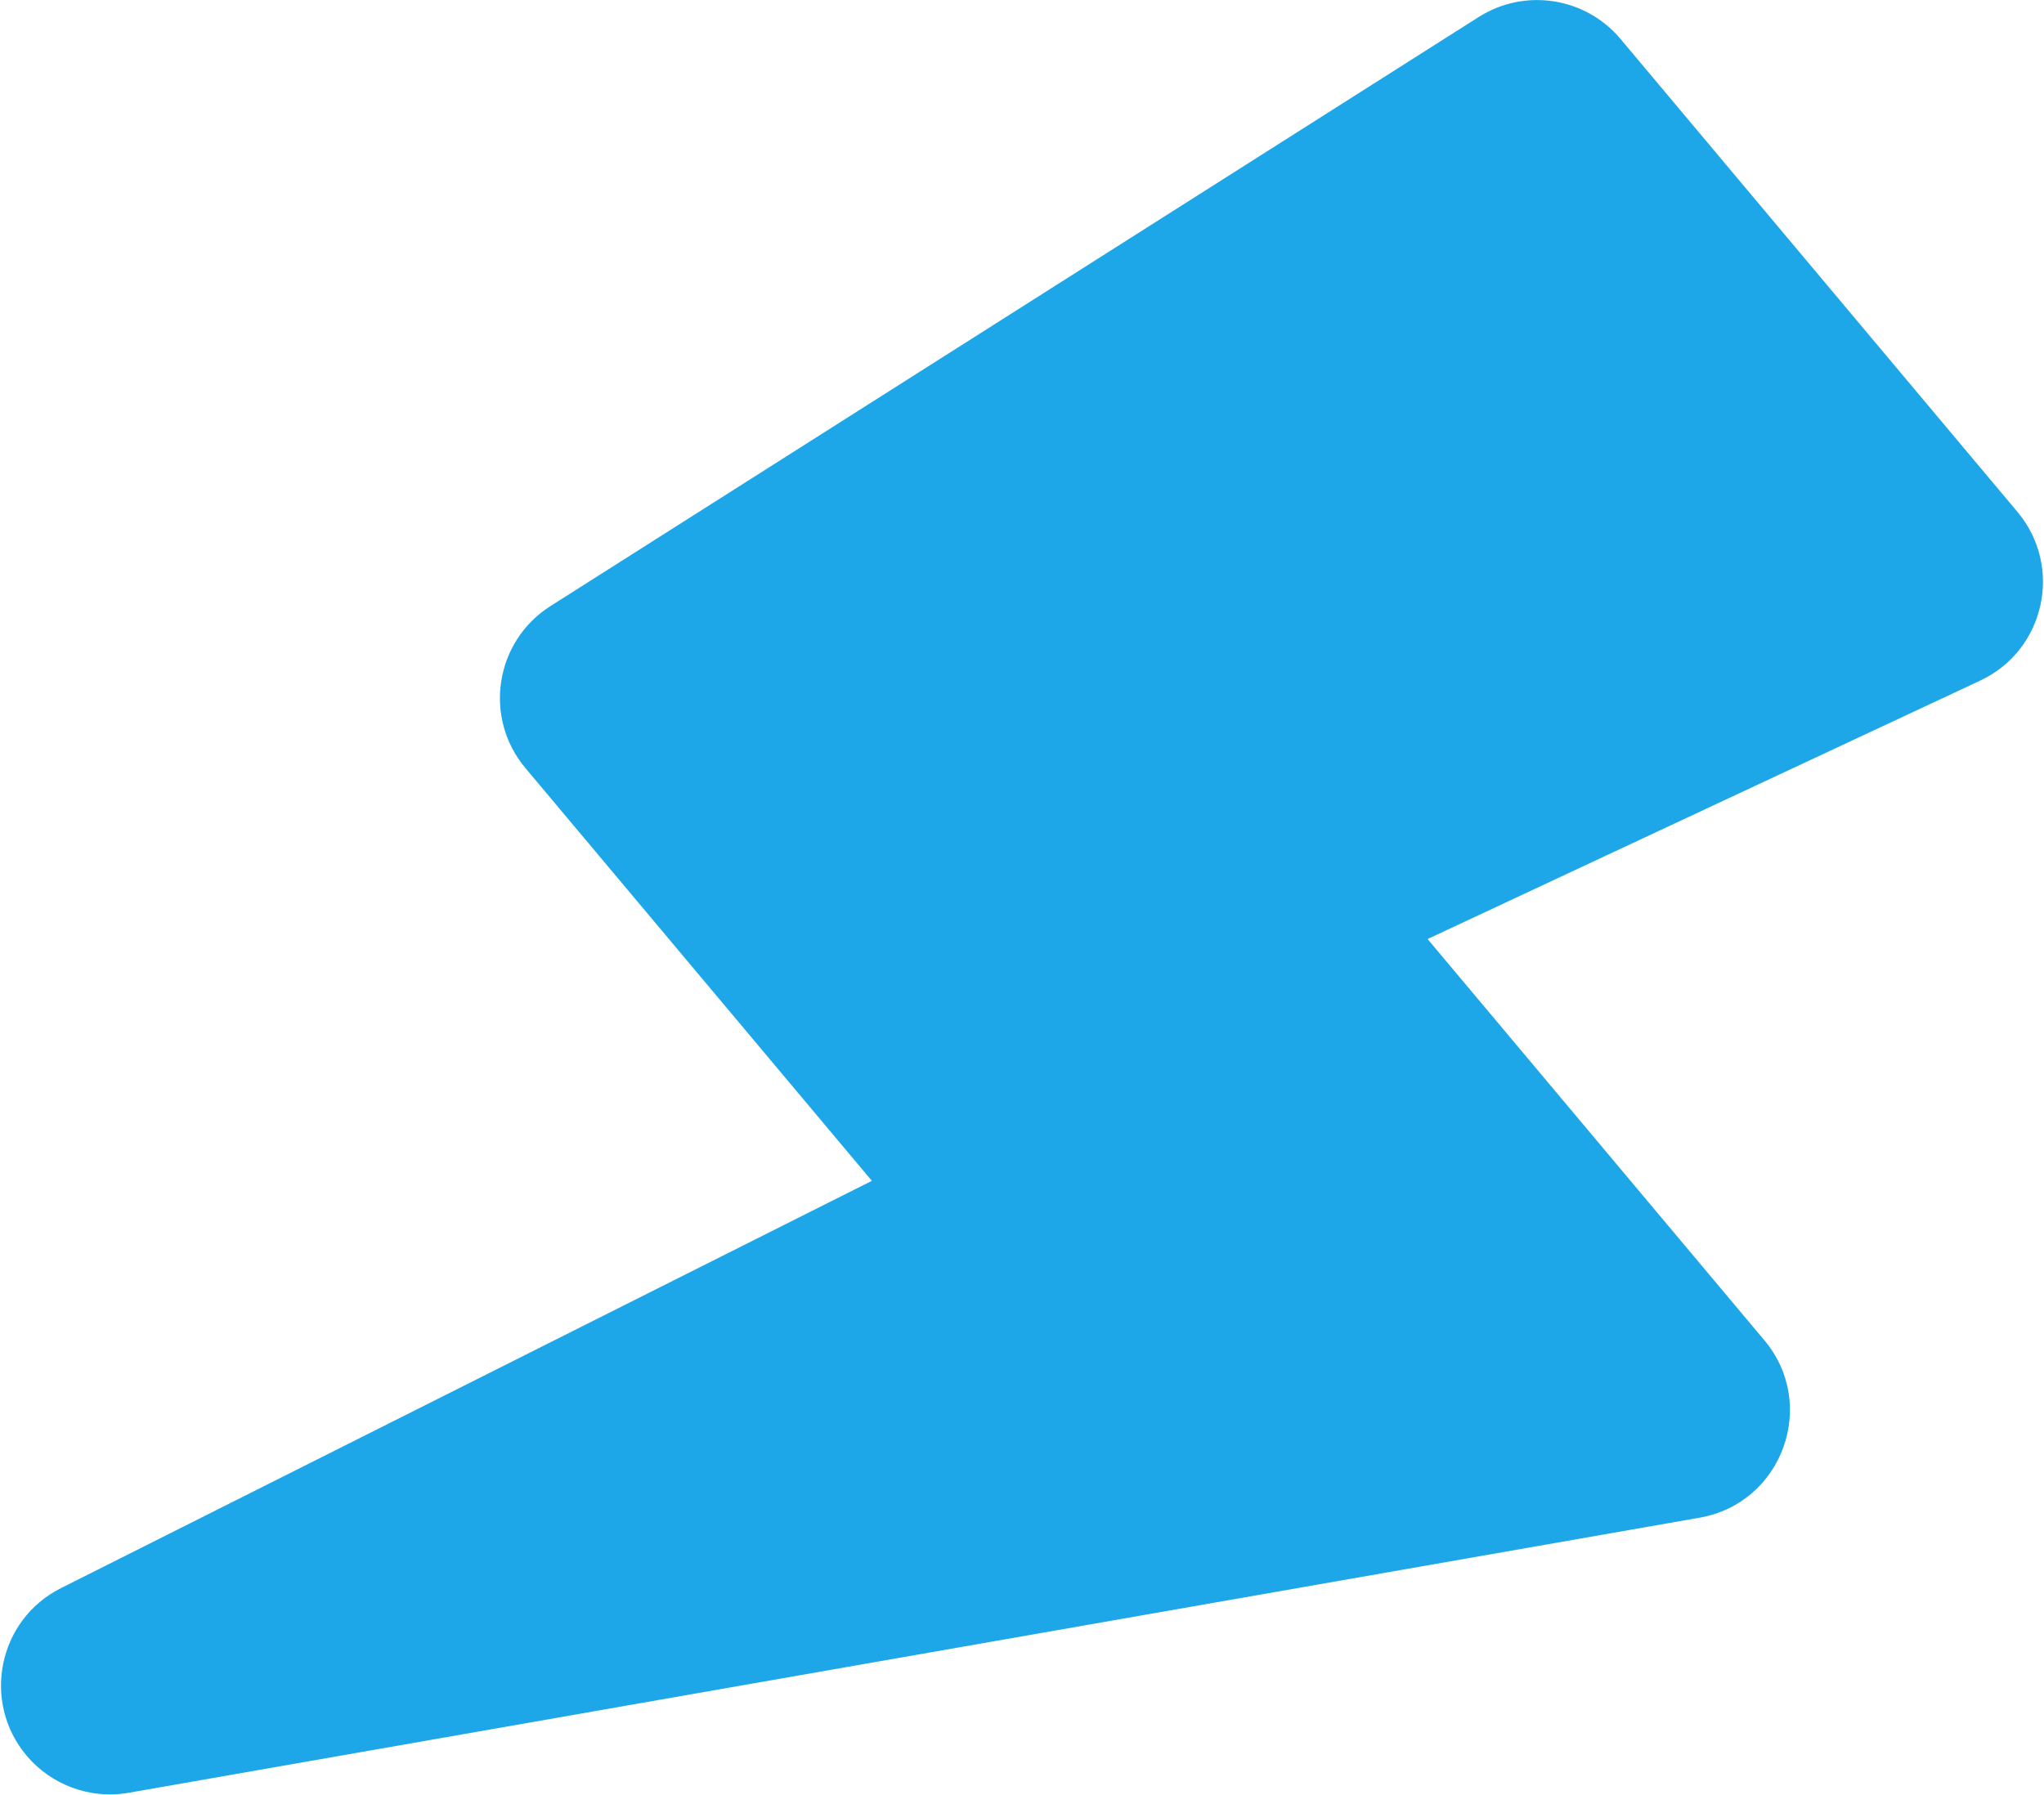 <?xml version="1.0" encoding="UTF-8"?>
<svg width="1143px" height="1004px" viewBox="0 0 1143 1004" version="1.1" xmlns="http://www.w3.org/2000/svg" xmlns:xlink="http://www.w3.org/1999/xlink">
    <!-- Generator: Sketch 59.1 (86144) - https://sketch.com -->
    <title>Solid/bolt</title>
    <desc>Created with Sketch.</desc>
    <defs>
        <path d="M1105.253,486.148 L812.242,486.148 L900.14,156.536 C910.448,117.872 881.264,79.897 841.259,79.897 L495.946,79.897 C465.404,79.897 439.579,102.508 435.544,132.781 L354.304,742.156 C349.432,778.691 377.89,811.148 414.706,811.148 L716.096,811.148 L599.149,1304.909 C590.018,1343.46 619.494,1379.898 658.426,1379.898 C679.627,1379.898 700.006,1368.792 711.183,1349.485 L1157.989,577.617 C1181.46,537.076 1152.18,486.148 1105.253,486.148 L1105.253,486.148 Z" id="path-1"></path>
    </defs>
    <g id="Page-1" stroke="none" stroke-width="1" fill="none" fill-rule="evenodd">
        <g id="Detail" transform="translate(-174, -561)">
            <g id="Solid/bolt" transform="translate(-8, 473)">
                <g>
                    <mask id="mask-2" fill="white">
                        <use xlink:href="#path-1"></use>
                    </mask>
                    <use id="Mask" fill="#1EA7E8" transform="translate(760.009, 729.898) rotate(50) translate(-760.009, -729.898) " xlink:href="#path-1"></use>
                </g>
            </g>
        </g>
    </g>
</svg>